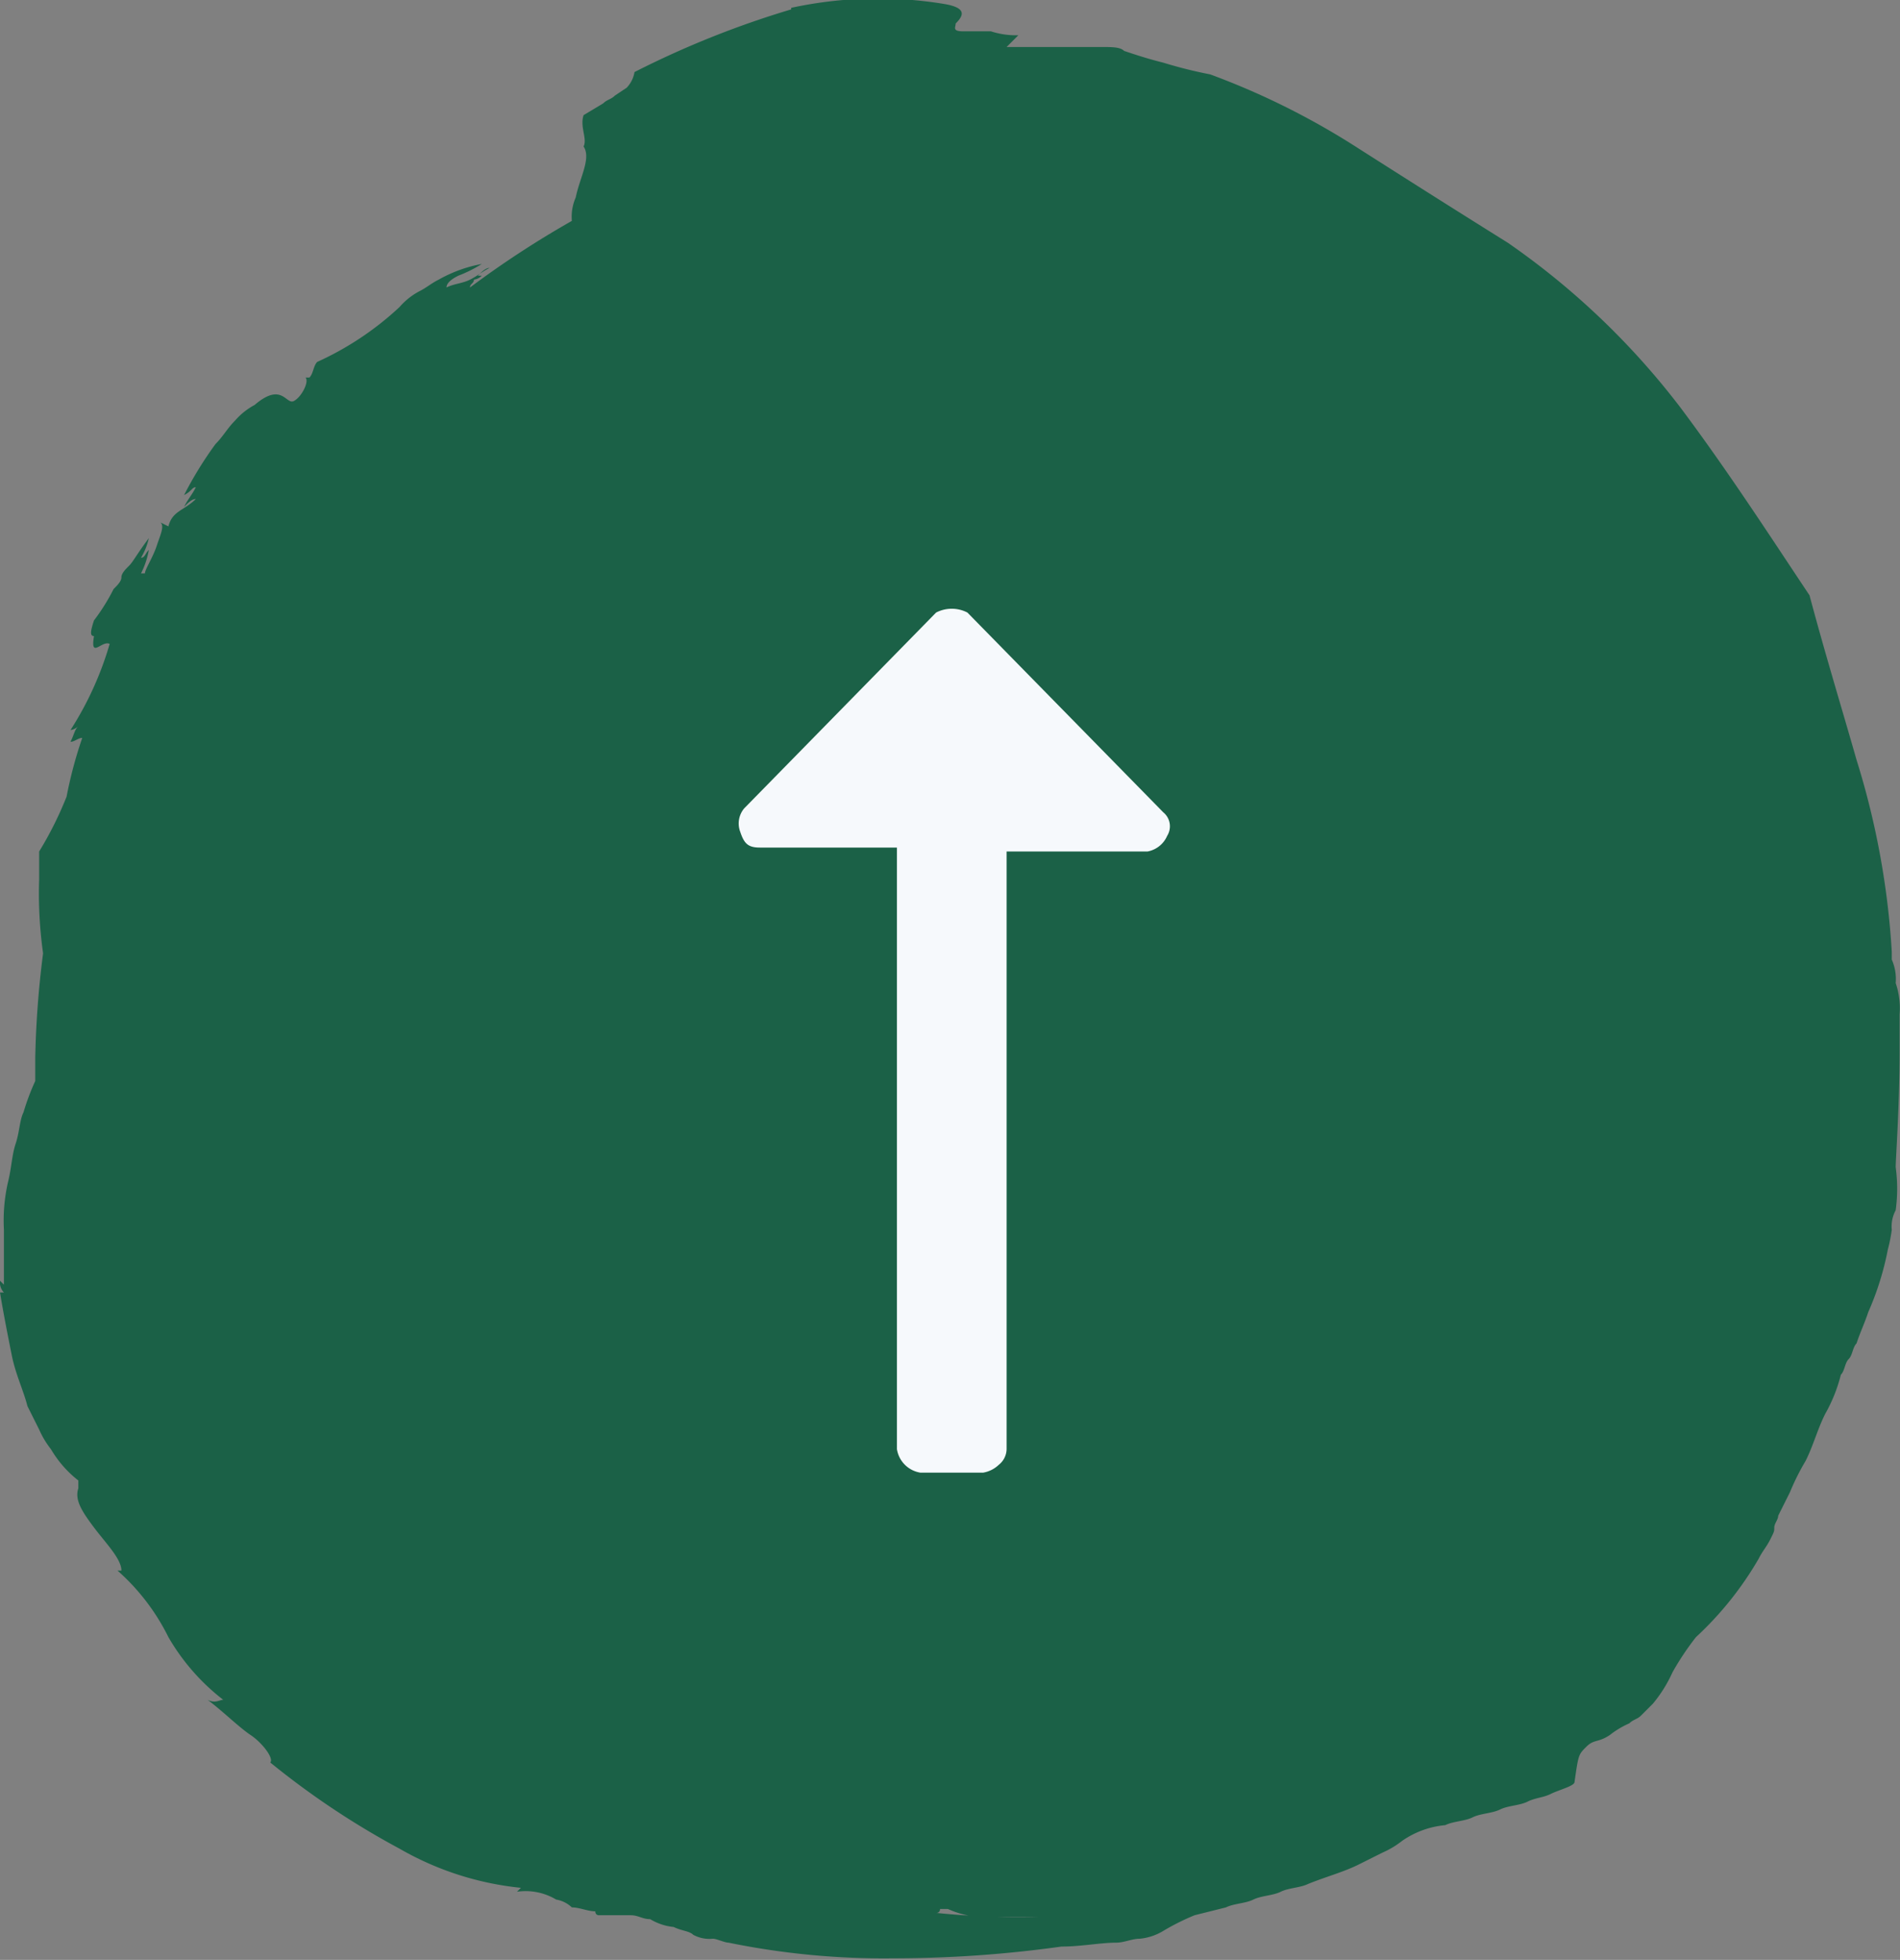 <svg id="Laag_1" data-name="Laag 1" xmlns="http://www.w3.org/2000/svg" viewBox="0 0 48.51 50.04"><rect x="0" y="0" width="48.51" height="50.04" fill="#808080" stroke="none"/><defs><style>.cls-1{fill:#1b6147}.cls-2{fill:#f6f9fc}</style></defs><title>button-backtotop-5</title><g id="Group-11"><g id="buttons_arrows_right-kleur-3" data-name="buttons arrows right-kleur-3"><path id="Fill-1" class="cls-1" d="M25.4 48.94h1.1a20.48 20.48 0 0 1-2.6-.1.09.09 0 0 0 .1-.1h.2a2.37 2.37 0 0 0 1.2.2M20.2.24a23.85 23.85 0 0 0-4 1.6.76.76 0 0 1-.2.4l-.3.2c-.1.1-.2.1-.3.2l-.5.3c-.1.3.1.6 0 .8.2.3-.1.8-.2 1.3a1.23 1.23 0 0 0-.1.6 24.7 24.7 0 0 0-2.6 1.7c0-.1.1-.1.1-.2a.35.35 0 0 0 .2-.1h-.1c.1-.1.2-.2.3-.2-.2.1-.3.2-.5.3s-.4.1-.6.2q0-.15.3-.3a3.36 3.36 0 0 0 .6-.3 3.54 3.54 0 0 0-1.1.4c-.2.1-.3.2-.5.3a1.76 1.76 0 0 0-.5.4 7.78 7.78 0 0 1-2.1 1.4c-.1.1-.1.3-.2.4h-.1c.1.1-.1.5-.3.6s-.3-.5-1 .1a1.76 1.76 0 0 0-.5.4c-.2.2-.3.4-.5.6a9.65 9.65 0 0 0-.8 1.3c.2-.1.2-.2.3-.2-.1.2-.2.3-.3.5.1-.1.2-.2.3-.2-.3.3-.6.3-.7.7l-.2-.1c.1.1 0 .3-.1.6s-.3.6-.3.7h-.1a2.12 2.12 0 0 0 .2-.6c-.1.1-.1.2-.2.2a1.69 1.69 0 0 0 .2-.5c-.3.4-.4.6-.5.7s-.2.2-.2.3-.1.2-.2.3a5.1 5.1 0 0 1-.5.8c-.1.3-.1.4 0 .4-.1.6.2.1.4.2a8.41 8.41 0 0 1-1 2.2.35.35 0 0 0 .2-.1c-.1.1-.1.2-.2.4.1 0 .2-.1.3-.1a11.05 11.05 0 0 0-.4 1.5 9.15 9.15 0 0 1-.7 1.4v.7a11 11 0 0 0 .1 1.9A24.52 24.52 0 0 0 .9 27v.6a6 6 0 0 0-.3.8c-.1.2-.1.5-.2.8s-.1.6-.2 1a4.4 4.4 0 0 0-.1 1.2v1.4l-.1-.1a.37.37 0 0 0 .1.3H0c.1.6.2 1.1.3 1.6s.3.9.4 1.3l.3.6a2.29 2.29 0 0 0 .3.5 2.83 2.83 0 0 0 .7.8v.2c-.1.3.1.6.4 1s.7.8.7 1.1H3a5.54 5.54 0 0 1 1.3 1.7 5.5 5.5 0 0 0 1.4 1.6c-.1 0-.2.1-.4 0 .4.3.8.7 1.1.9s.6.6.5.7a20.82 20.82 0 0 0 3.3 2.2 7.75 7.75 0 0 0 3.1 1l-.1.1a1.52 1.52 0 0 1 1 .2.76.76 0 0 1 .4.2c.2 0 .4.1.6.1a.09.09 0 0 0 .1.1h.8c.2 0 .3.1.5.1a1.42 1.42 0 0 0 .6.2c.2.1.4.1.5.2a.87.87 0 0 0 .5.1c.1 0 .3.1.4.1a19.74 19.74 0 0 0 4.2.4 31 31 0 0 0 4.3-.3c.5 0 1-.1 1.4-.1.2 0 .4-.1.6-.1a1.42 1.42 0 0 0 .6-.2 6 6 0 0 1 .8-.4l.4-.1.4-.1c.2-.1.5-.1.7-.2s.5-.1.7-.2.5-.1.7-.2c.5-.2.9-.3 1.3-.5l.6-.3a2.29 2.29 0 0 0 .5-.3 2.29 2.29 0 0 1 1.1-.4c.2-.1.5-.1.7-.2s.5-.1.7-.2.5-.1.7-.2.4-.1.6-.2.6-.2.6-.3c.1-.7.1-.7.3-.9s.3-.1.6-.3a2.29 2.29 0 0 1 .5-.3c.1-.1.2-.1.3-.2l.3-.3a3.47 3.47 0 0 0 .5-.8 7 7 0 0 1 .6-.9 8.59 8.59 0 0 0 1.6-2c.1-.2.2-.3.3-.5s.1-.2.1-.3.1-.2.1-.3l.3-.6a6 6 0 0 1 .4-.8c.2-.4.3-.8.5-1.2a4 4 0 0 0 .4-1c.1-.1.1-.3.2-.4s.1-.3.2-.4c.1-.3.2-.5.3-.8a7.43 7.43 0 0 0 .5-1.6 4 4 0 0 0 .1-.5.87.87 0 0 1 .1-.5 4.05 4.05 0 0 0 0-1.1c0-.2.1-1.6.1-2.9v-1a2 2 0 0 0-.1-.8 1.23 1.23 0 0 0-.1-.6v-.2a20.45 20.45 0 0 0-.9-4.9c-.4-1.4-.8-2.7-1.2-4.2-1-1.5-2.1-3.2-3.3-4.8a19.49 19.49 0 0 0-4.4-4.2c-1.6-1-2.7-1.7-3.8-2.4a19.28 19.28 0 0 0-3.8-1.9 11.69 11.69 0 0 1-1.2-.3c-.4-.1-.7-.2-1-.3-.1-.1-.3-.1-.6-.1h-2.4l.3-.3a2.08 2.08 0 0 1-.7-.1h-.7c-.3 0-.2-.1-.2-.2.2-.2.3-.4-.3-.5a10.44 10.44 0 0 0-3.9.1"/><path id="_" class="cls-2" d="M29.7 20.74a.46.46 0 0 1 .1.6.68.68 0 0 1-.5.4h-3.6V37a.52.52 0 0 1-.2.4.76.76 0 0 1-.4.2h-1.6a.72.72 0 0 1-.6-.6V21.64h-3.5c-.3 0-.4-.1-.5-.4a.6.6 0 0 1 .1-.6l4.9-5a.87.87 0 0 1 .8 0z"/></g></g></svg>